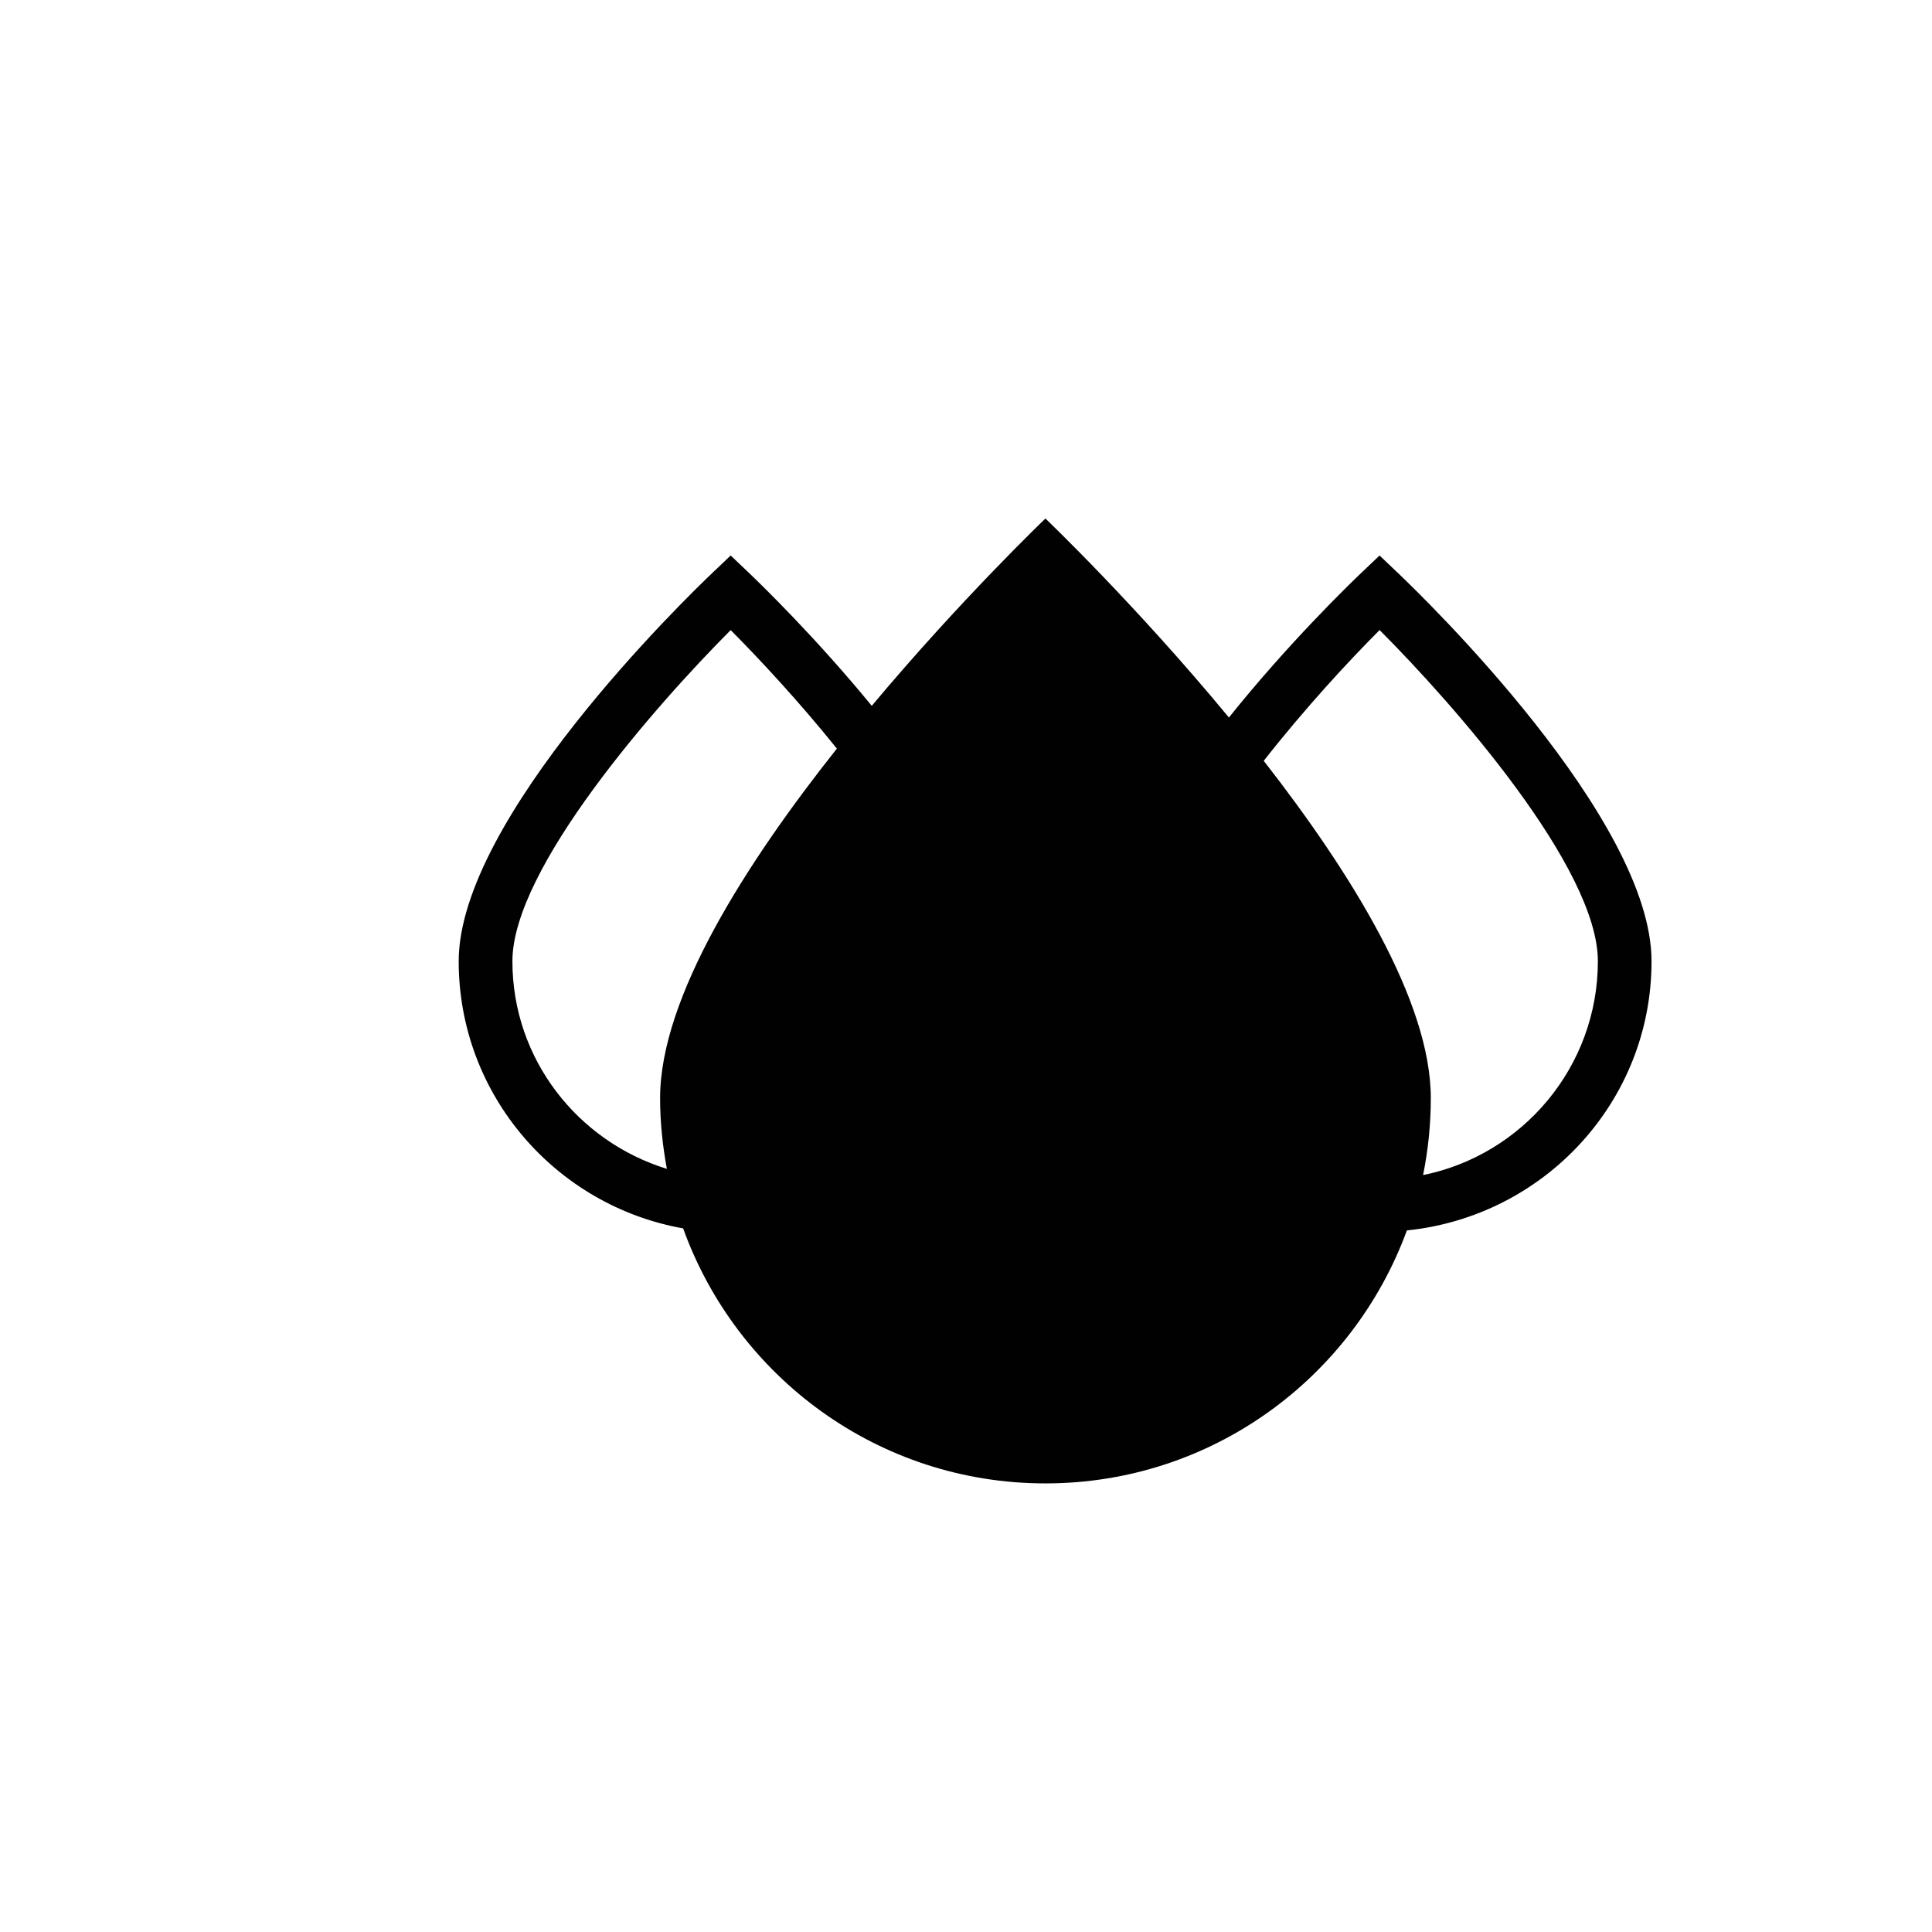 <?xml version="1.0" encoding="iso-8859-1"?>
<!-- Generator: Adobe Illustrator 16.0.0, SVG Export Plug-In . SVG Version: 6.00 Build 0)  -->
<!DOCTYPE svg PUBLIC "-//W3C//DTD SVG 1.1//EN" "http://www.w3.org/Graphics/SVG/1.1/DTD/svg11.dtd">
<svg version="1.1" id="Layer_1" xmlns="http://www.w3.org/2000/svg" xmlns:xlink="http://www.w3.org/1999/xlink" x="0px" y="0px"
	 width="36px" height="36px" viewBox="0 0 36 36" style="enable-background:new 0 0 36 36;" xml:space="preserve">
<path style="fill:#010101;" d="M30.774,17.911c0-2.661-4.239-6.772-4.723-7.232l-0.345-0.328l-0.345,0.328
	c-0.236,0.225-1.366,1.321-2.462,2.691c-1.736-2.102-3.419-3.708-3.419-3.708s-1.567,1.497-3.236,3.49
	c-1.038-1.267-2.061-2.26-2.284-2.473l-0.345-0.328l-0.345,0.328c-0.483,0.46-4.723,4.572-4.723,7.232
	c0,2.491,1.81,4.557,4.182,4.978c0.997,2.769,3.639,4.752,6.75,4.752c3.098,0,5.729-1.965,6.736-4.714
	C28.769,22.667,30.774,20.53,30.774,17.911z M9.548,17.911c0-1.734,2.676-4.775,4.067-6.17c0.542,0.544,1.28,1.339,1.979,2.208
	c-1.69,2.13-3.294,4.639-3.294,6.512c0,0.451,0.047,0.891,0.126,1.319C10.766,21.268,9.548,19.737,9.548,17.911z M26.517,21.896
	c0.094-0.464,0.144-0.943,0.144-1.435c0-1.807-1.491-4.204-3.113-6.284c0.75-0.958,1.569-1.846,2.159-2.437
	c1.392,1.395,4.067,4.435,4.067,6.17C29.774,19.876,28.373,21.52,26.517,21.896z"/>
</svg>
